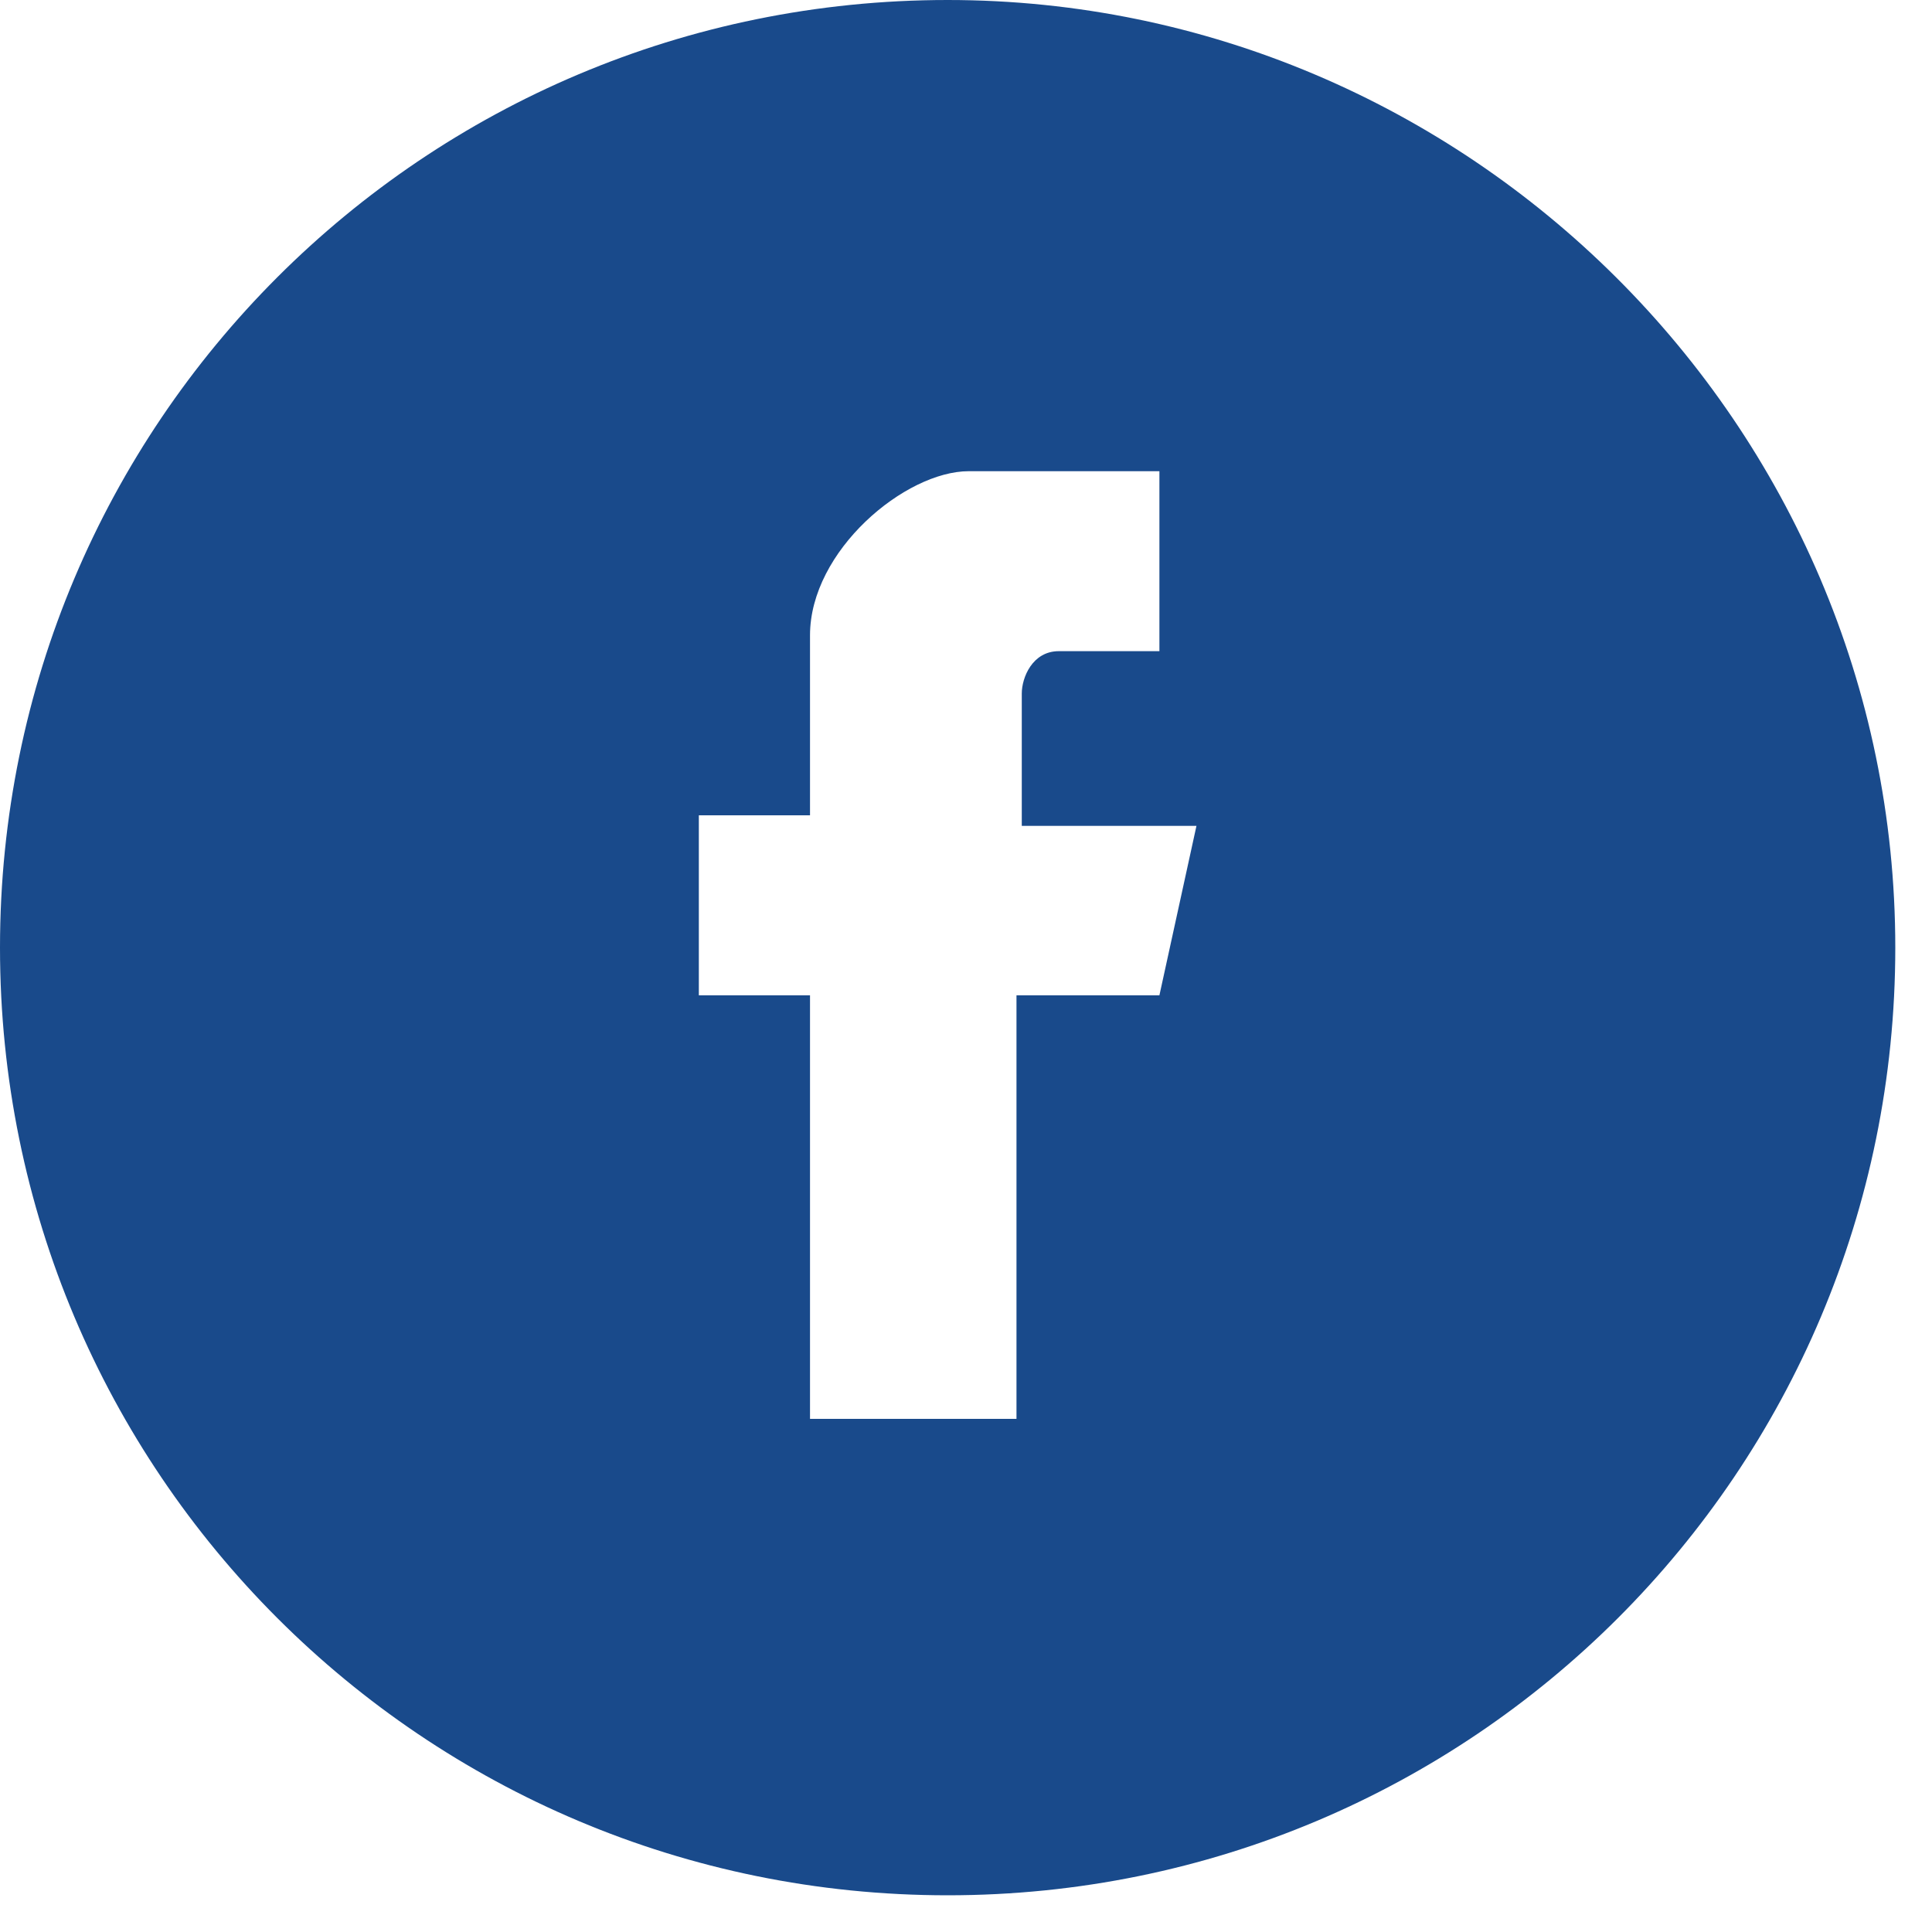 <svg width="46" height="46" viewBox="0 0 46 46" fill="none" xmlns="http://www.w3.org/2000/svg">
<path fill-rule="evenodd" clip-rule="evenodd" d="M22.563 0C10.084 0 0 10.084 0 22.563C0 35.042 10.084 45.126 22.563 45.126C35.042 45.126 45.126 35.042 45.126 22.563C45.126 10.084 34.916 0 22.563 0ZM27.605 23.698H24.202V33.782H19.286V23.698H16.639V19.412H19.286C19.286 19.412 19.286 17.143 19.286 15.126C19.286 13.109 21.555 11.219 23.067 11.219C25.336 11.219 27.605 11.219 27.605 11.219V15.504C27.605 15.504 26.218 15.504 25.21 15.504C24.58 15.504 24.328 16.134 24.328 16.513C24.328 17.647 24.328 19.664 24.328 19.664H28.487L27.605 23.698Z" fill="#194A8B"/>
</svg>
